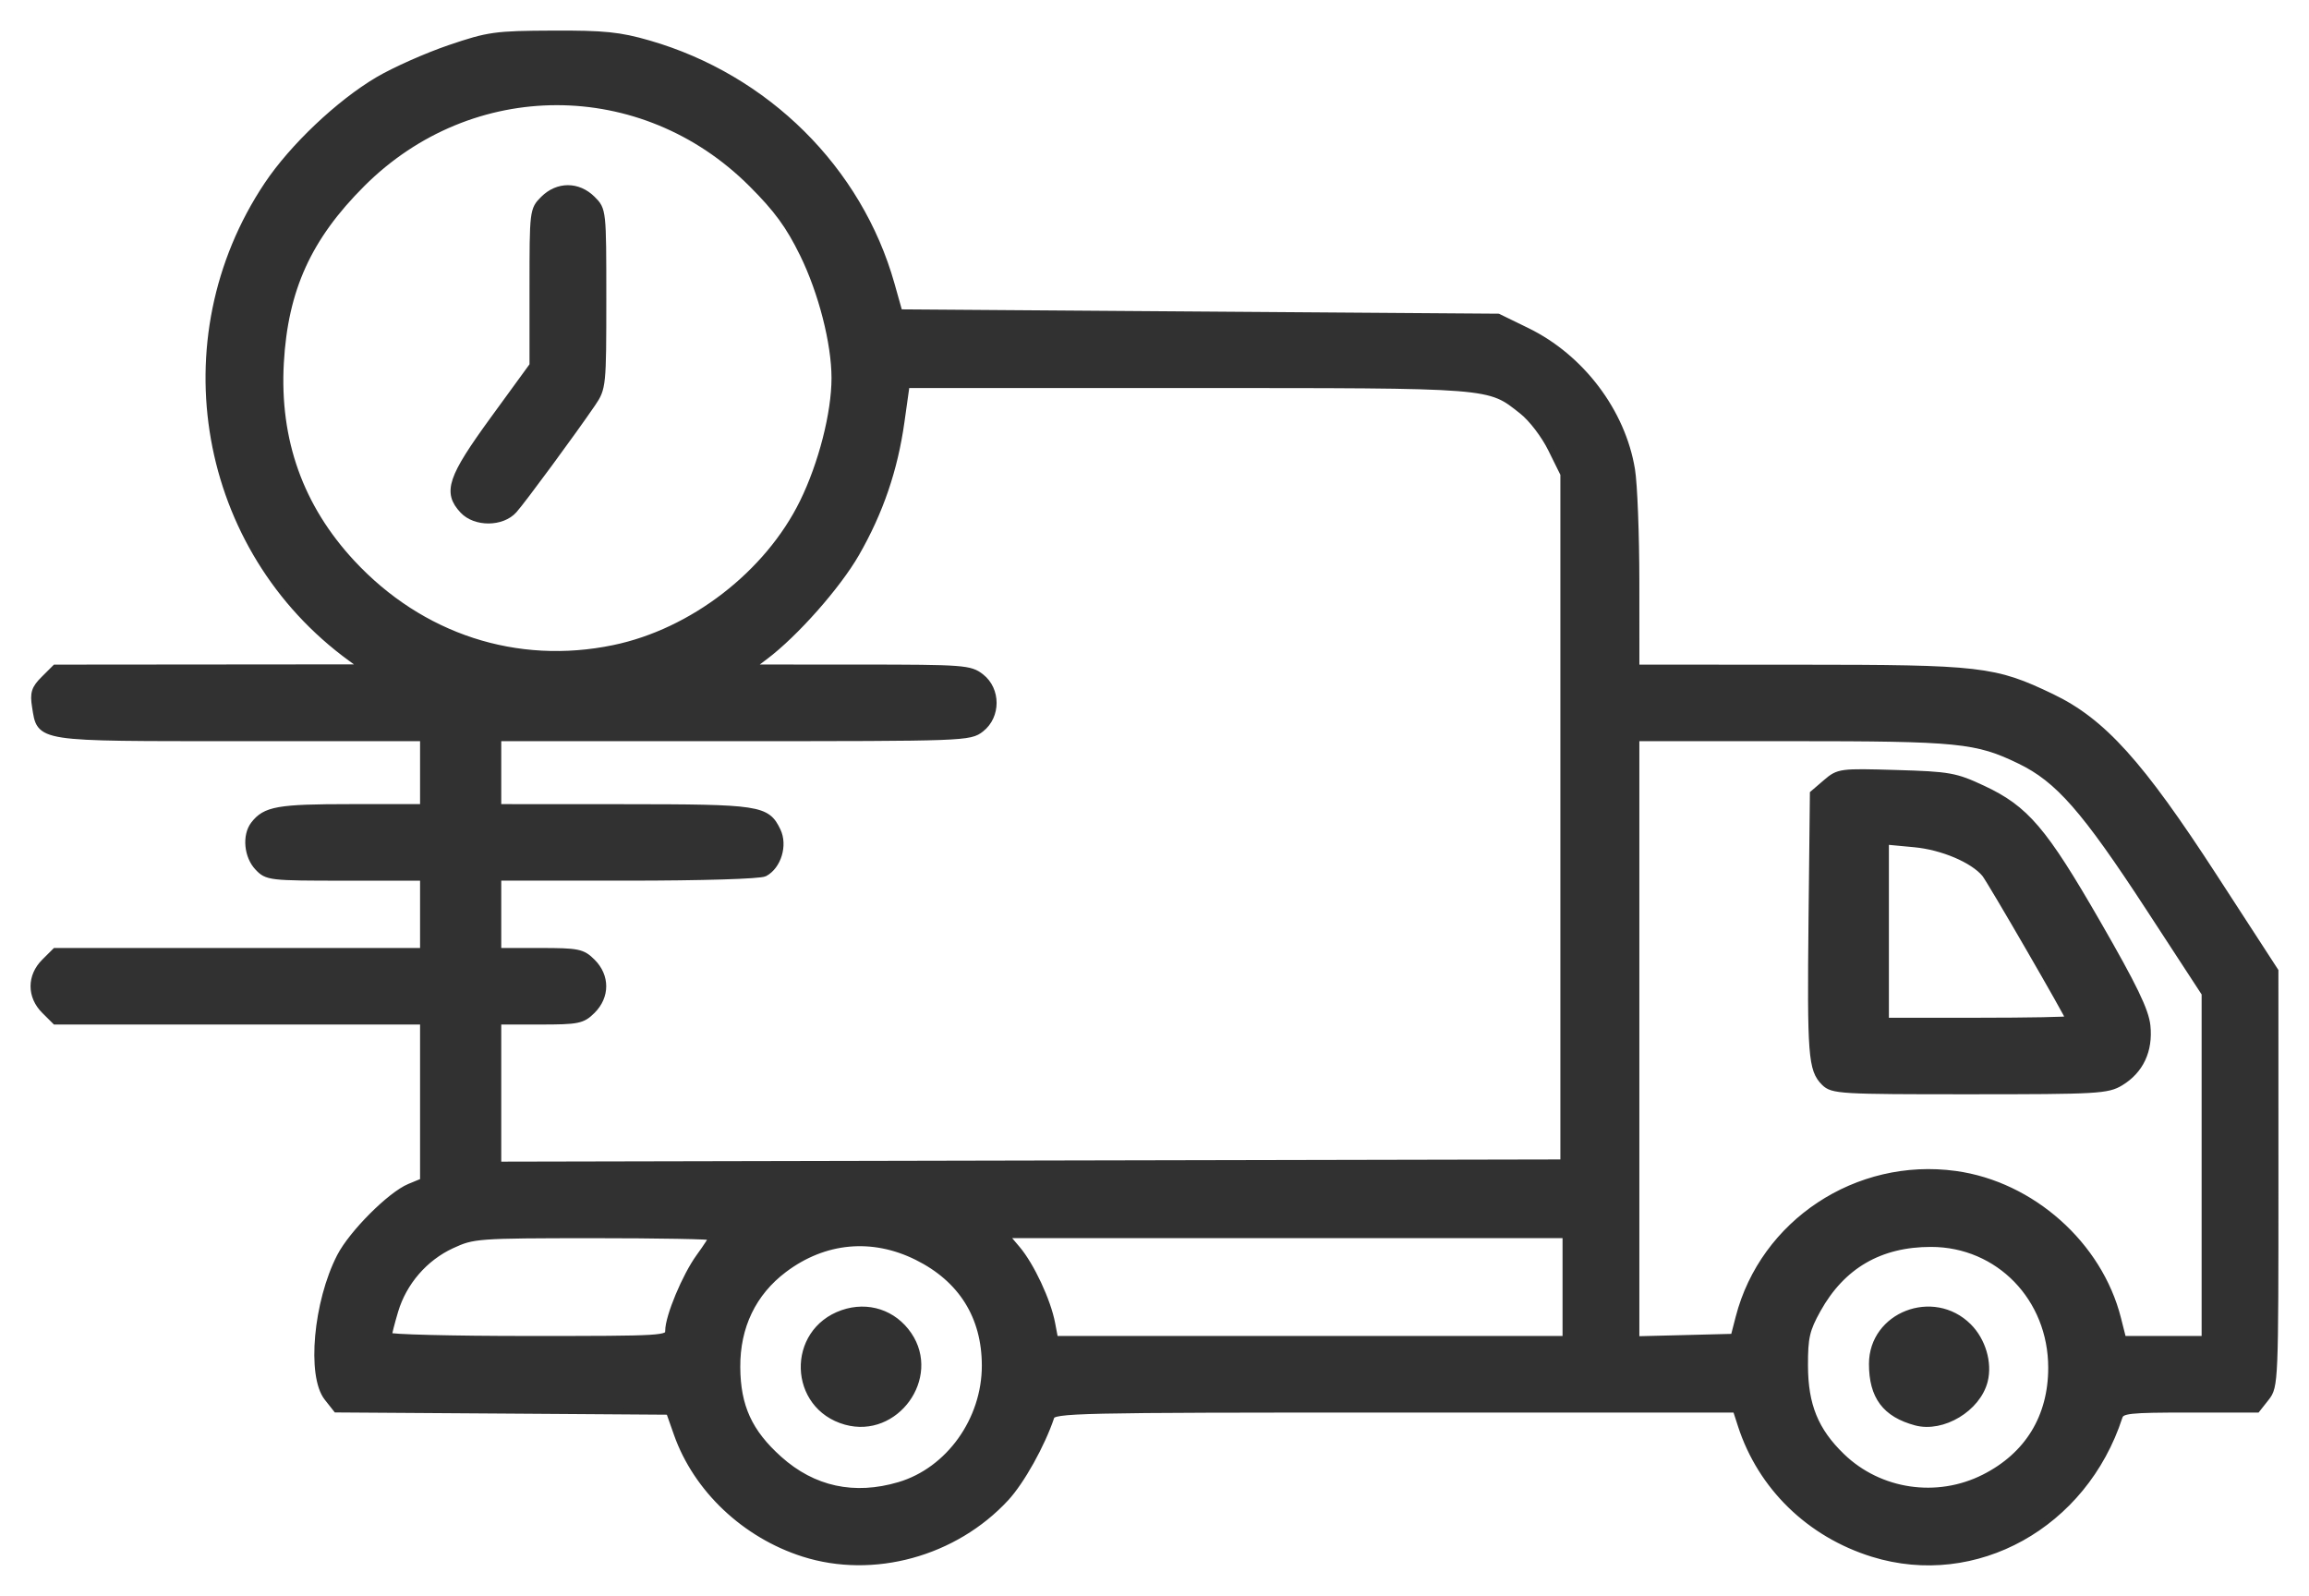<svg width="68" height="47" viewBox="0 0 68 47" fill="none" xmlns="http://www.w3.org/2000/svg">
<path d="M23.665 45.746C21.941 45.197 20.519 43.852 19.944 42.227L19.71 41.563L14.809 41.529L9.909 41.496L9.643 41.159C9.134 40.515 9.33 38.35 10.018 37.01C10.37 36.325 11.502 35.191 12.066 34.958L12.471 34.791V32.432V30.072H7.051H1.63L1.314 29.757C0.895 29.34 0.895 28.75 1.314 28.333L1.63 28.018H7.051H12.471V26.927V25.836H10.173C7.937 25.836 7.867 25.828 7.595 25.538C7.286 25.212 7.231 24.607 7.479 24.284C7.817 23.846 8.185 23.781 10.335 23.781H12.471V22.754V21.727H7.071C1.02 21.727 1.195 21.754 1.043 20.806C0.98 20.413 1.022 20.279 1.299 20.003L1.63 19.673L6.18 19.669L10.73 19.665L10.344 19.384C5.923 16.17 4.832 10.01 7.876 5.45C8.622 4.333 9.991 3.036 11.139 2.359C11.623 2.074 12.571 1.653 13.244 1.424C14.389 1.035 14.586 1.008 16.274 1.001C17.789 0.994 18.243 1.04 19.102 1.288C22.567 2.287 25.293 4.992 26.246 8.375L26.481 9.21L35.3 9.274L44.119 9.338L44.966 9.751C46.562 10.529 47.772 12.129 48.051 13.832C48.121 14.255 48.178 15.743 48.179 17.138L48.18 19.673L52.982 19.675C58.344 19.677 58.729 19.721 60.418 20.53C61.92 21.25 63.028 22.477 65.207 25.836L66.999 28.596L67 34.709C67.001 40.7 66.996 40.829 66.734 41.161L66.467 41.499H64.474C62.69 41.499 62.473 41.522 62.408 41.724C61.37 44.912 58.176 46.686 55.157 45.751C53.296 45.174 51.867 43.783 51.281 41.98L51.125 41.499H41.075C31.619 41.499 31.022 41.512 30.951 41.724C30.677 42.541 30.075 43.62 29.617 44.115C28.11 45.743 25.716 46.399 23.665 45.746L23.665 45.746ZM26.486 43.744C27.95 43.311 29.017 41.821 29.015 40.215C29.014 38.769 28.323 37.665 27.012 37.013C25.69 36.355 24.273 36.487 23.088 37.379C22.173 38.068 21.693 39.064 21.701 40.263C21.708 41.423 22.056 42.184 22.942 42.977C23.946 43.876 25.155 44.138 26.486 43.744ZM24.911 41.86C23.321 41.418 23.257 39.22 24.818 38.678C25.557 38.422 26.317 38.672 26.755 39.316C27.604 40.564 26.37 42.266 24.911 41.86ZM58.44 43.516C59.727 42.865 60.42 41.732 60.42 40.279C60.42 38.226 58.867 36.624 56.872 36.621C55.362 36.619 54.247 37.267 53.525 38.564C53.195 39.157 53.143 39.385 53.145 40.215C53.148 41.387 53.454 42.138 54.236 42.894C55.347 43.968 57.048 44.22 58.44 43.516ZM56.422 41.88C55.528 41.639 55.141 41.121 55.141 40.167C55.141 38.736 56.934 38.04 57.967 39.069C58.379 39.479 58.573 40.135 58.44 40.664C58.236 41.473 57.209 42.092 56.422 41.88ZM19.69 39.193C19.69 38.776 20.189 37.581 20.596 37.02C20.807 36.73 20.979 36.465 20.979 36.429C20.979 36.393 19.398 36.364 17.466 36.364C14.046 36.366 13.936 36.374 13.3 36.669C12.502 37.038 11.882 37.756 11.629 38.601C11.525 38.95 11.44 39.282 11.44 39.34C11.44 39.397 13.296 39.444 15.565 39.444C19.578 39.444 19.69 39.438 19.69 39.193ZM46.117 37.904V36.363H37.855H29.593L29.947 36.781C30.361 37.268 30.85 38.314 30.975 38.979L31.063 39.444H38.59H46.117V37.904ZM51.213 38.803C51.934 36.011 54.693 34.185 57.589 34.584C59.831 34.893 61.816 36.659 62.365 38.835L62.519 39.444H63.729H64.938V34.351V29.257L63.298 26.744C61.395 23.829 60.621 22.946 59.486 22.397C58.205 21.778 57.698 21.727 52.75 21.727H48.179V30.59V39.453L49.622 39.417L51.064 39.38L51.213 38.803ZM53.73 31.877C53.351 31.499 53.319 31.083 53.361 27.076L53.401 23.374L53.779 23.05C54.149 22.733 54.193 22.727 55.841 22.776C57.407 22.822 57.586 22.854 58.389 23.23C59.654 23.821 60.185 24.443 61.765 27.186C62.838 29.048 63.183 29.762 63.23 30.212C63.305 30.936 63.03 31.523 62.45 31.875C62.064 32.109 61.777 32.126 58.009 32.126C54.191 32.127 53.968 32.114 53.73 31.877H53.73ZM60.942 30.021C60.942 29.939 58.614 25.918 58.459 25.732C58.109 25.311 57.202 24.927 56.38 24.851L55.528 24.771V27.422V30.072H58.235C59.724 30.072 60.942 30.049 60.942 30.021ZM46.053 24.102V13.96L45.691 13.227C45.486 12.81 45.115 12.325 44.833 12.102C43.83 11.311 44.048 11.328 34.969 11.328H26.69L26.536 12.422C26.339 13.826 25.913 15.073 25.211 16.296C24.662 17.252 23.413 18.664 22.526 19.331L22.075 19.67L25.312 19.671C28.392 19.673 28.567 19.686 28.89 19.939C29.37 20.315 29.37 21.085 28.89 21.461C28.556 21.723 28.436 21.727 21.606 21.727H14.662V22.754V23.781L18.369 23.783C22.378 23.785 22.578 23.815 22.892 24.468C23.095 24.889 22.909 25.503 22.517 25.712C22.383 25.783 20.667 25.835 18.474 25.835H14.662V26.927V28.018H15.893C17.027 28.018 17.148 28.042 17.44 28.333C17.858 28.75 17.858 29.34 17.44 29.757C17.148 30.047 17.027 30.072 15.893 30.072H14.662V32.191V34.31L30.357 34.277L46.053 34.245V24.102ZM18.078 19.096C20.397 18.616 22.616 16.903 23.651 14.794C24.204 13.667 24.588 12.168 24.588 11.135C24.588 10.103 24.204 8.604 23.651 7.476C23.24 6.639 22.889 6.158 22.14 5.41C18.92 2.193 13.876 2.193 10.657 5.41C9.074 6.992 8.381 8.518 8.259 10.686C8.131 12.973 8.832 14.937 10.363 16.584C12.396 18.771 15.217 19.689 18.078 19.096ZM13.636 15.027C13.139 14.495 13.278 14.08 14.533 12.355L15.694 10.761V8.471C15.694 6.211 15.697 6.177 16.01 5.866C16.429 5.449 17.021 5.449 17.44 5.866C17.755 6.18 17.756 6.19 17.756 8.801C17.756 11.359 17.749 11.431 17.445 11.878C16.869 12.723 15.394 14.727 15.133 15.019C14.782 15.412 14 15.416 13.636 15.027V15.027Z" fill="#313131" stroke="#313131" stroke-width="0.2"/>
</svg>
